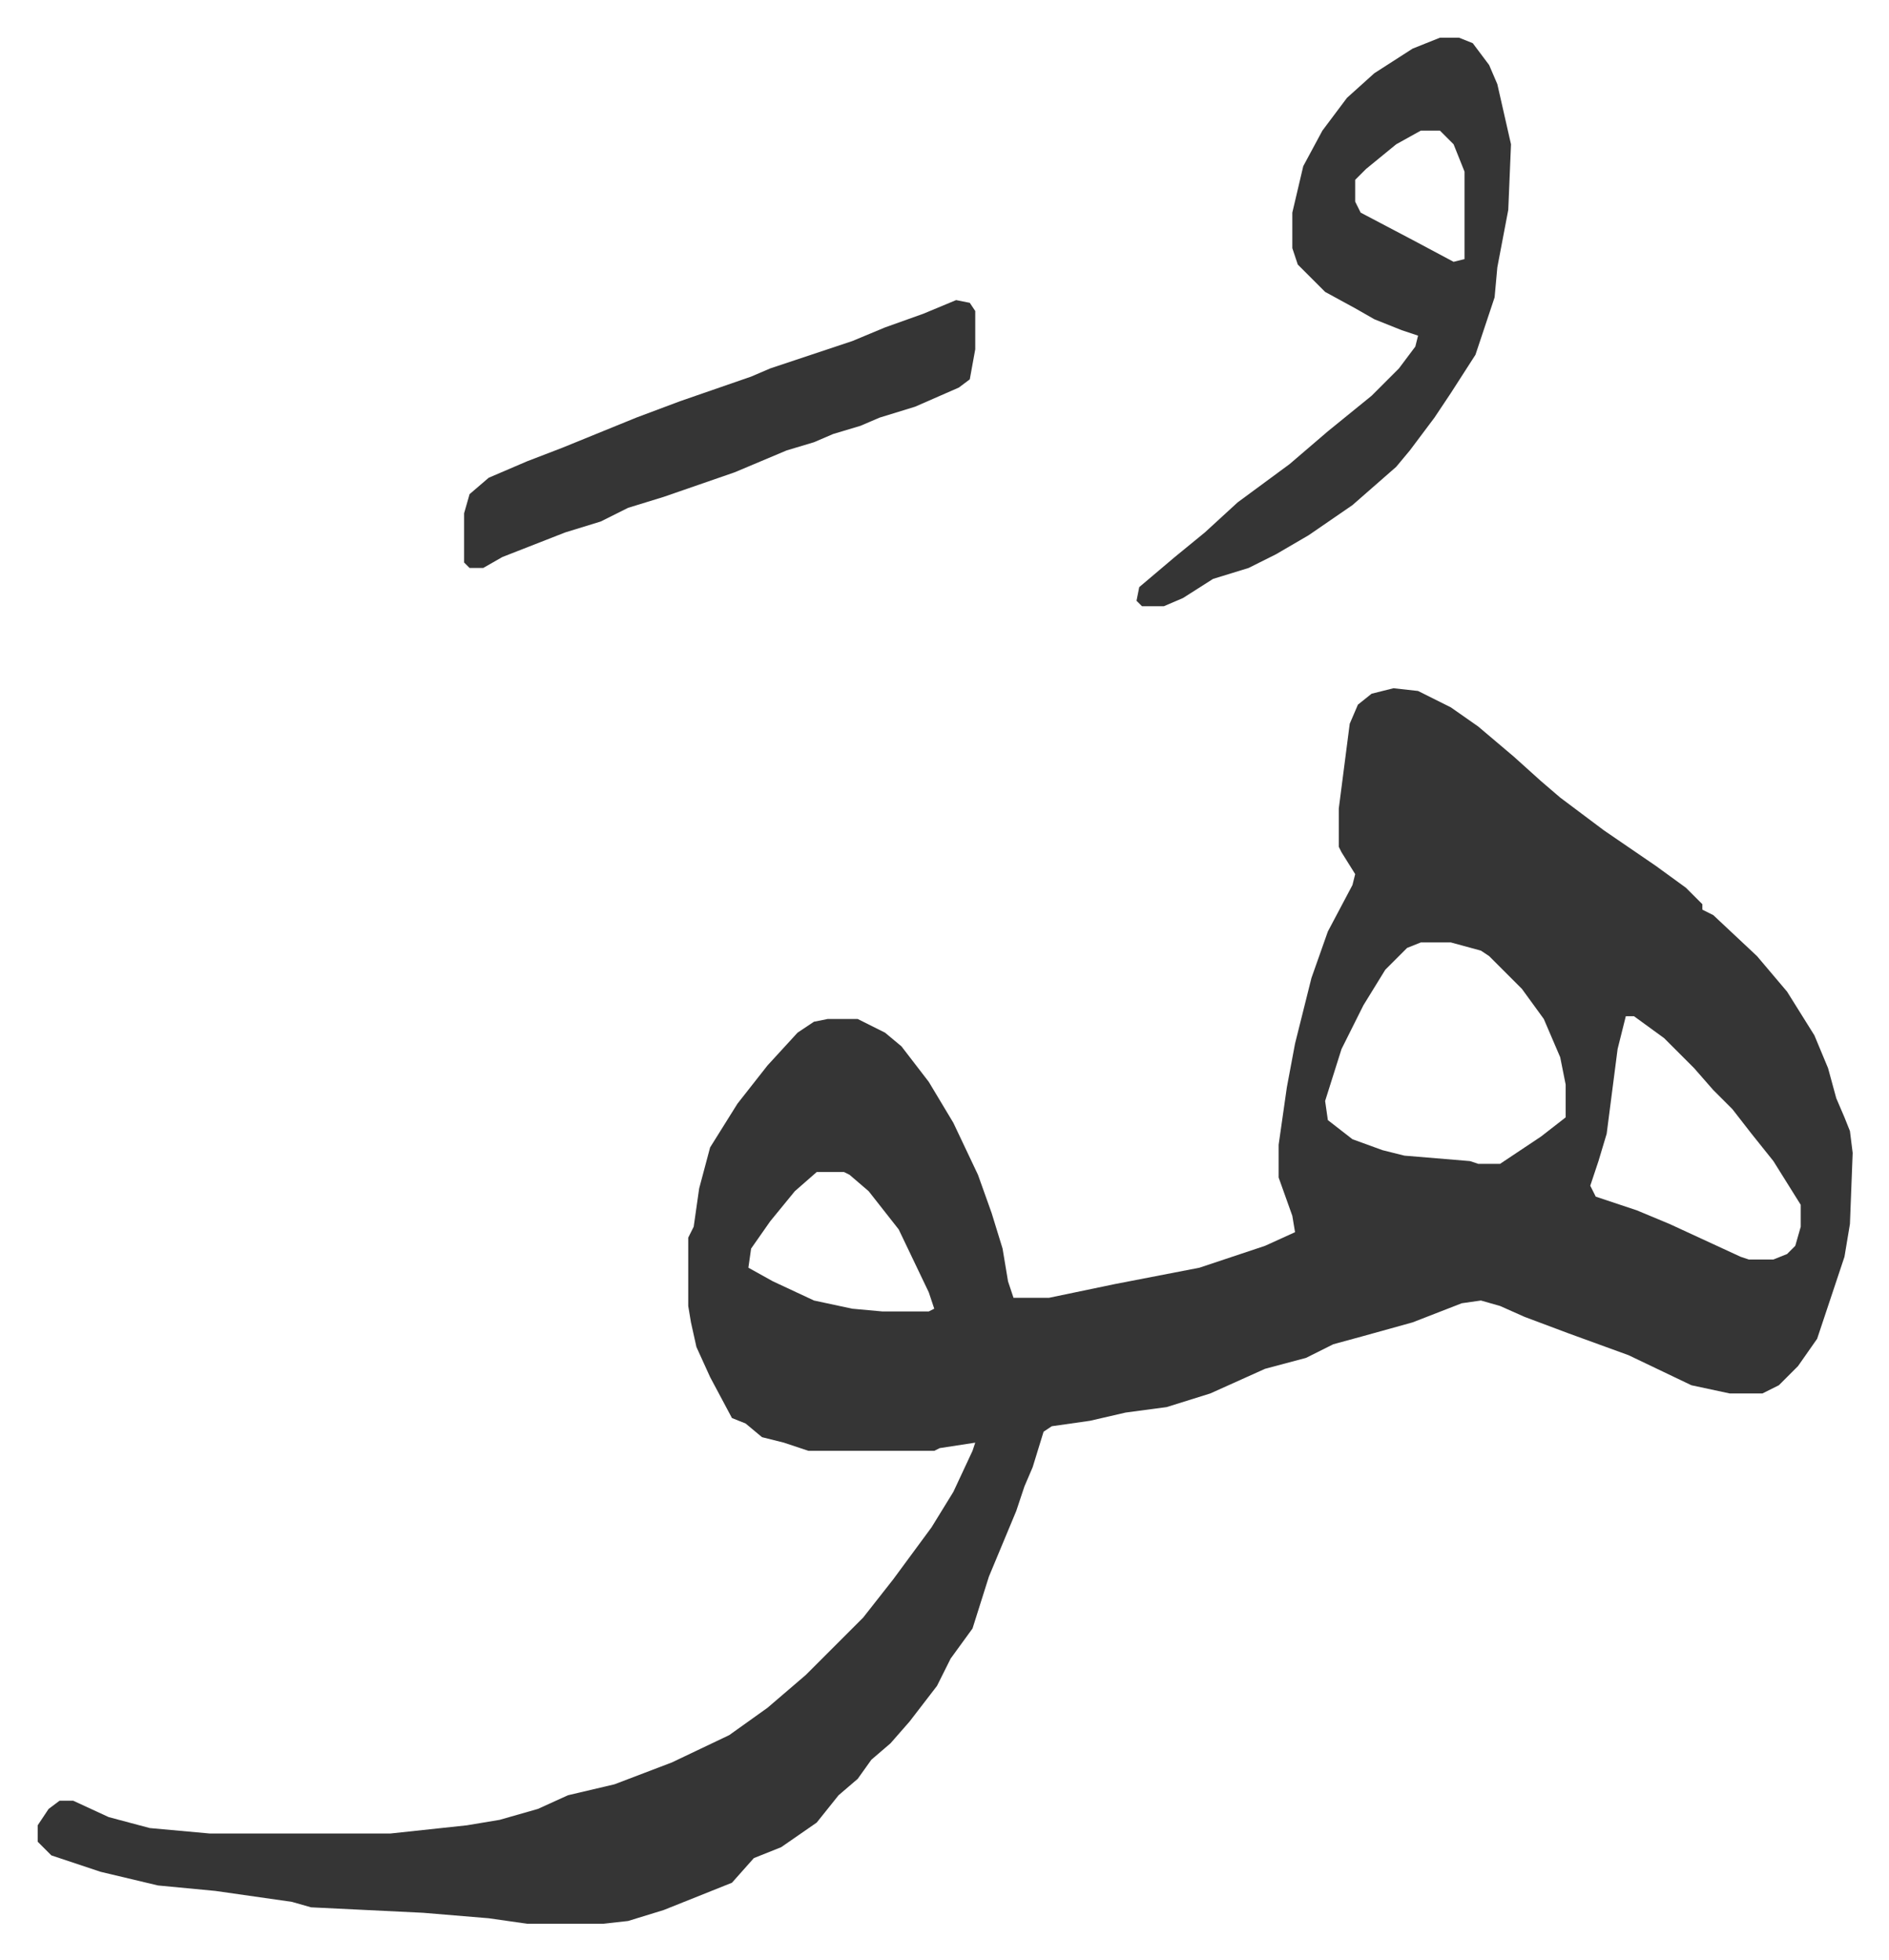 <svg xmlns="http://www.w3.org/2000/svg" role="img" viewBox="-13.79 425.21 691.08 717.08"><path fill="#353535" id="rule_normal" d="M496 677l9 1 12 6 10 7 13 11 10 9 7 6 16 12 19 13 11 8 6 6v2l4 2 16 15 11 13 10 16 5 12 3 11 3 7 2 5 1 8-1 26-2 12-10 30-7 10-7 7-6 3h-12l-14-3-23-11-22-8-16-6-9-4-7-2-7 1-18 7-18 5-11 3-10 5-15 4-20 9-16 5-15 2-13 3-14 2-3 2-4 13-3 7-3 9-10 24-6 19-8 11-5 10-10 13-7 8-7 6-5 7-7 6-8 10-13 9-10 4-8 9-25 10-13 4-9 1h-28l-14-2-24-2-41-2-7-2-28-4-21-2-21-5-18-6-5-5v-6l4-6 4-3h5l13 6 15 4 22 2h66l28-3 12-2 14-4 11-5 17-4 21-8 21-10 14-10 14-12 21-21 11-14 14-19 8-13 7-15 1-3-13 2-2 1h-46l-9-3-8-2-6-5-5-2-8-15-5-11-2-9-1-6v-25l2-4 2-14 4-15 10-16 11-14 11-12 6-4 5-1h11l10 5 6 5 10 13 9 15 9 19 5 14 4 13 2 12 2 6h13l24-5 31-6 24-8 11-5-1-6-5-14v-12l3-21 3-16 6-24 6-17 9-17 1-4-5-8-1-2v-14l4-31 3-7 5-4zm10 93l-5 2-8 8-8 13-8 16-6 19 1 7 9 7 11 4 8 2 24 2 3 1h8l15-10 9-7v-12l-2-10-6-14-8-11-12-12-3-2-11-3zm75 27l-3 12-4 31-3 10-3 9 2 4 15 5 12 5 26 12 3 1h9l5-2 3-3 2-7v-8l-10-16-8-10-7-9-7-7-7-8-11-11-11-8zm-296 57l-8 7-9 11-7 10-1 7 9 5 15 7 14 3 11 1h17l2-1-2-6-11-23-11-14-7-6-2-1zm228-415h7l5 2 6 8 3 7 5 22-1 24-4 21-1 11-7 21-9 14-6 9-9 12-5 6-8 7-8 7-16 11-12 7-10 5-13 4-11 7-7 3h-8l-2-2 1-5 13-11 11-9 12-11 19-14 14-12 16-13 10-10 6-8 1-4-6-2-10-4-7-4-11-6-10-10-2-6v-13l4-17 7-13 9-12 10-9 14-9zm-7 34l-9 5-11 9-4 4v8l2 4 19 10 15 8 4-1v-32l-4-10-5-5zm-170 62l5 1 2 3v14l-2 11-4 3-16 7-13 4-7 3-10 3-7 3-10 3-19 8-26 9-13 4-10 5-13 4-23 9-7 4h-5l-2-2v-18l2-7 7-6 14-6 13-5 27-11 16-6 26-9 7-3 9-3 21-7 12-5 14-5z"/></svg>
